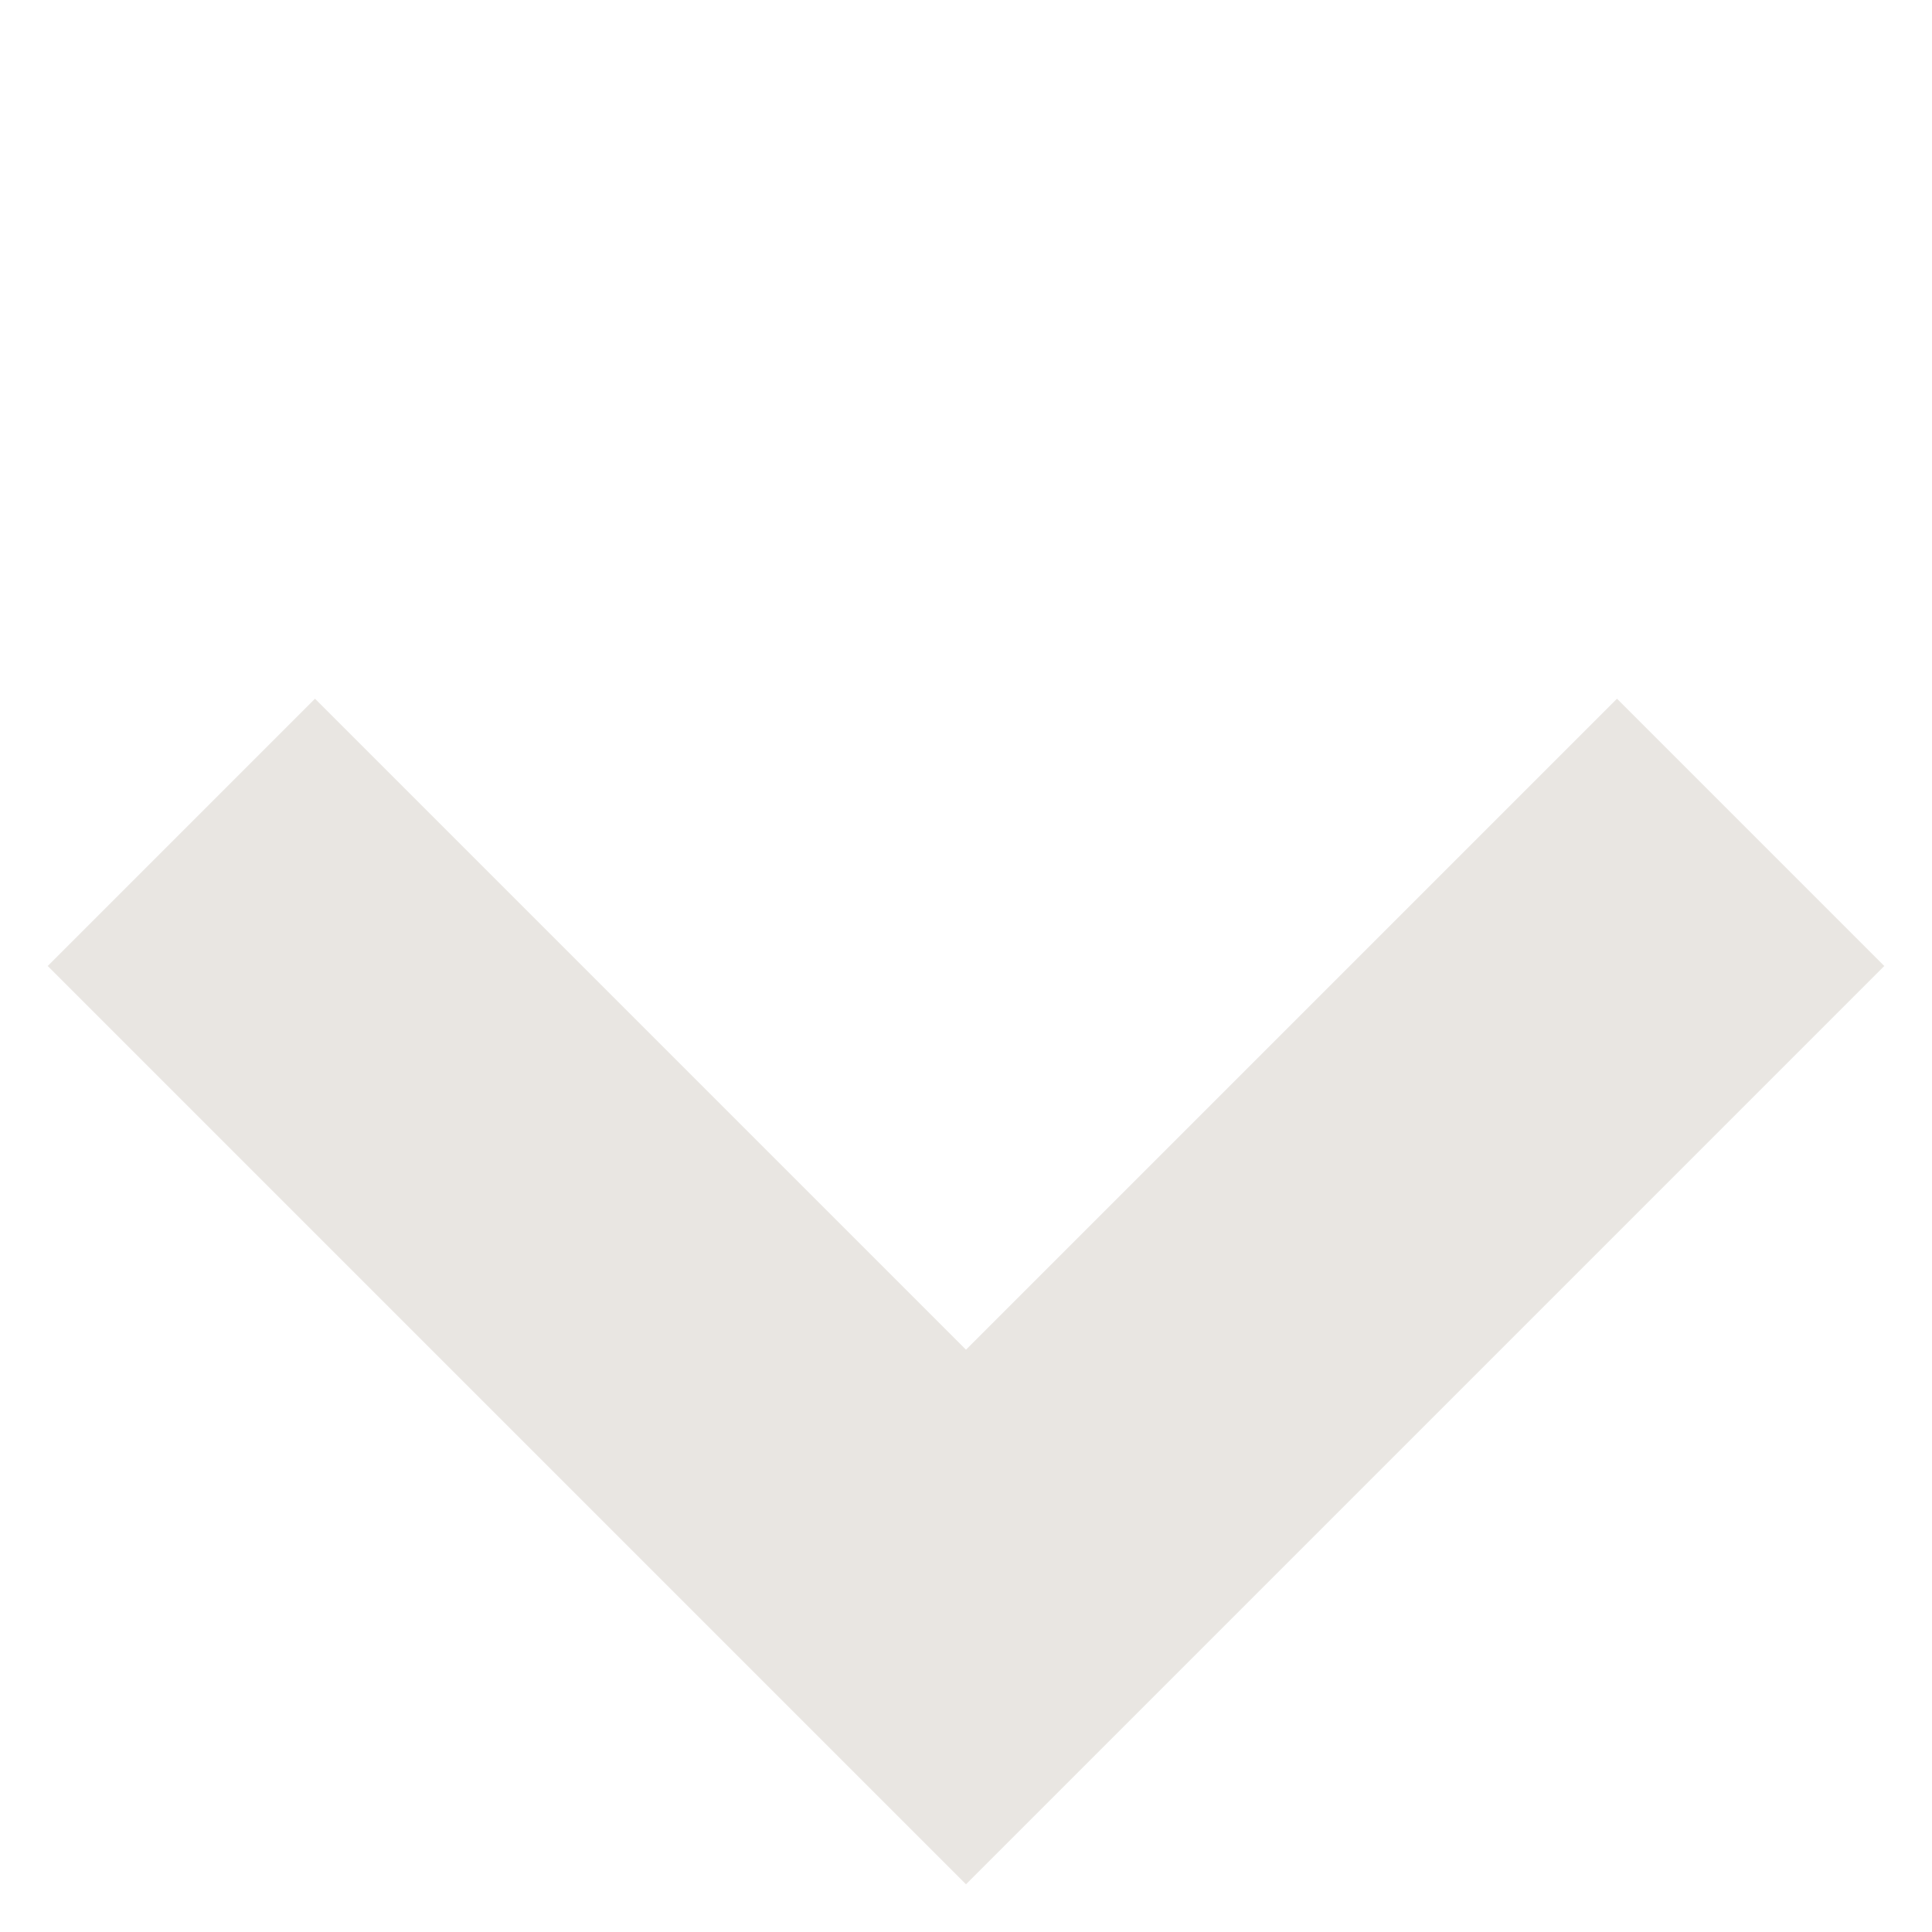 <?xml version="1.0" encoding="utf-8"?>
<!-- Generator: Adobe Illustrator 26.3.1, SVG Export Plug-In . SVG Version: 6.00 Build 0)  -->
<svg version="1.1" id="b" xmlns="http://www.w3.org/2000/svg" xmlns:xlink="http://www.w3.org/1999/xlink" x="0px" y="0px"
	 viewBox="0 0 9.2 9.2" style="enable-background:new 0 0 9.2 9.2;" xml:space="preserve">
<style type="text/css">
	.st0{fill:none;stroke:#E9E6E2;stroke-width:2;stroke-linecap:round;stroke-linejoin:round;}
	.st1{fill:none;stroke:#E9E6E2;stroke-width:1.8;stroke-linecap:square;}
</style>
<g id="c">
	<g>
		<path class="st0" d="M0.1,9.4"/>
		<path class="st0" d="M18.1-8.6"/>
		<path class="st0" d="M18.1,9.4"/>
		<path class="st0" d="M0.1-8.6"/>
	</g>
</g>
<polyline class="st1" points="1.5,4.6 4.6,7.7 7.7,4.6 "/>
</svg>

